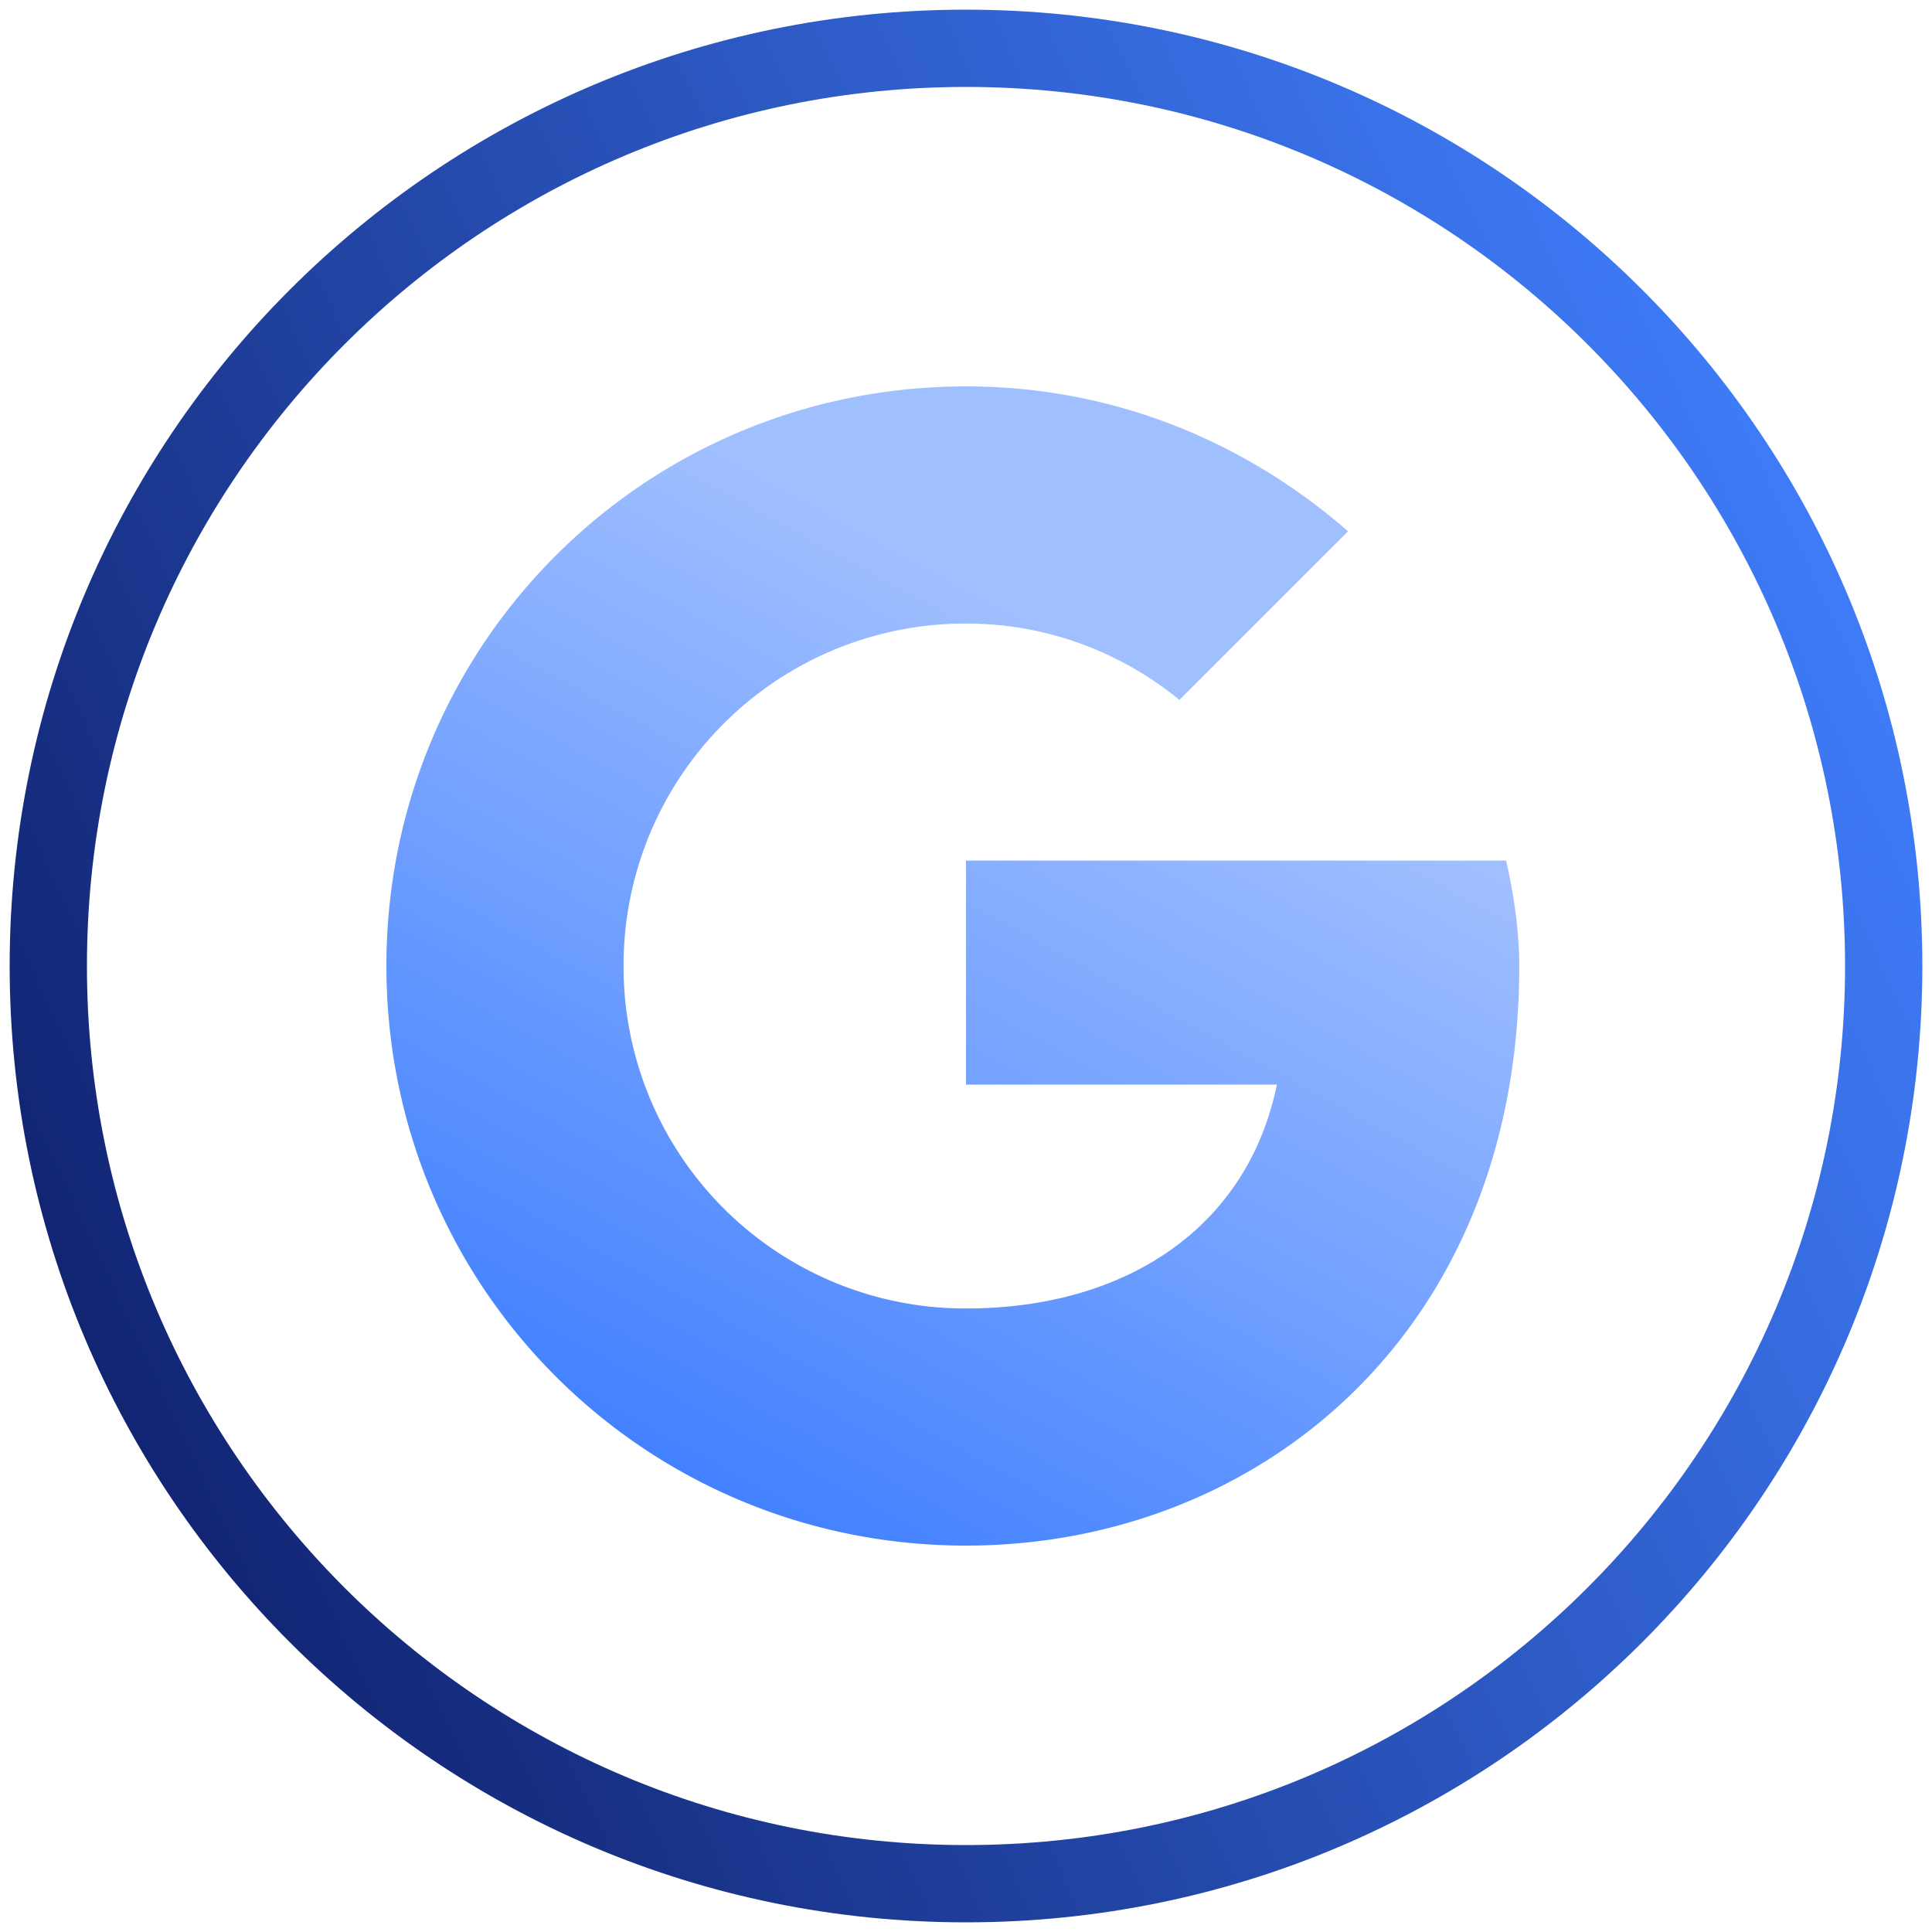 <?xml version="1.0" encoding="UTF-8"?><svg xmlns="http://www.w3.org/2000/svg" viewBox="0 0 40 40"><defs><linearGradient x1="-2.798%" y1="74.62%" x2="102.798%" y2="25.38%" id="a"><stop stop-color="#0F206C" offset="0%"/><stop stop-color="#4180FF" offset="100%"/></linearGradient><linearGradient x1="34.328%" y1="100%" x2="72.792%" y2="28.259%" id="b"><stop stop-color="#4180FF" offset="0%"/><stop stop-color="#A0BFFF" offset="100%"/></linearGradient></defs><g style="mix-blend-mode:multiply" fill="none" fill-rule="evenodd"><path d="M19 38C8.507 38 0 29.493 0 19S8.507 0 19 0c10.494 0 19 8.507 19 19s-8.506 19-19 19Z" stroke="url(#a)" stroke-width="1.6" transform="translate(1 1)"/><path d="M30.182 16.818H19v4.637h6.436c-.6 2.945-3.109 4.636-6.436 4.636A7.077 7.077 0 0 1 11.91 19 7.077 7.077 0 0 1 19 11.91c1.69 0 3.218.6 4.418 1.58L26.91 10C24.782 8.145 22.055 7 19 7 12.345 7 7 12.345 7 19s5.345 12 12 12c6 0 11.455-4.364 11.455-12 0-.71-.11-1.473-.273-2.182" fill="url(#b)" transform="translate(1 1)"/></g></svg>